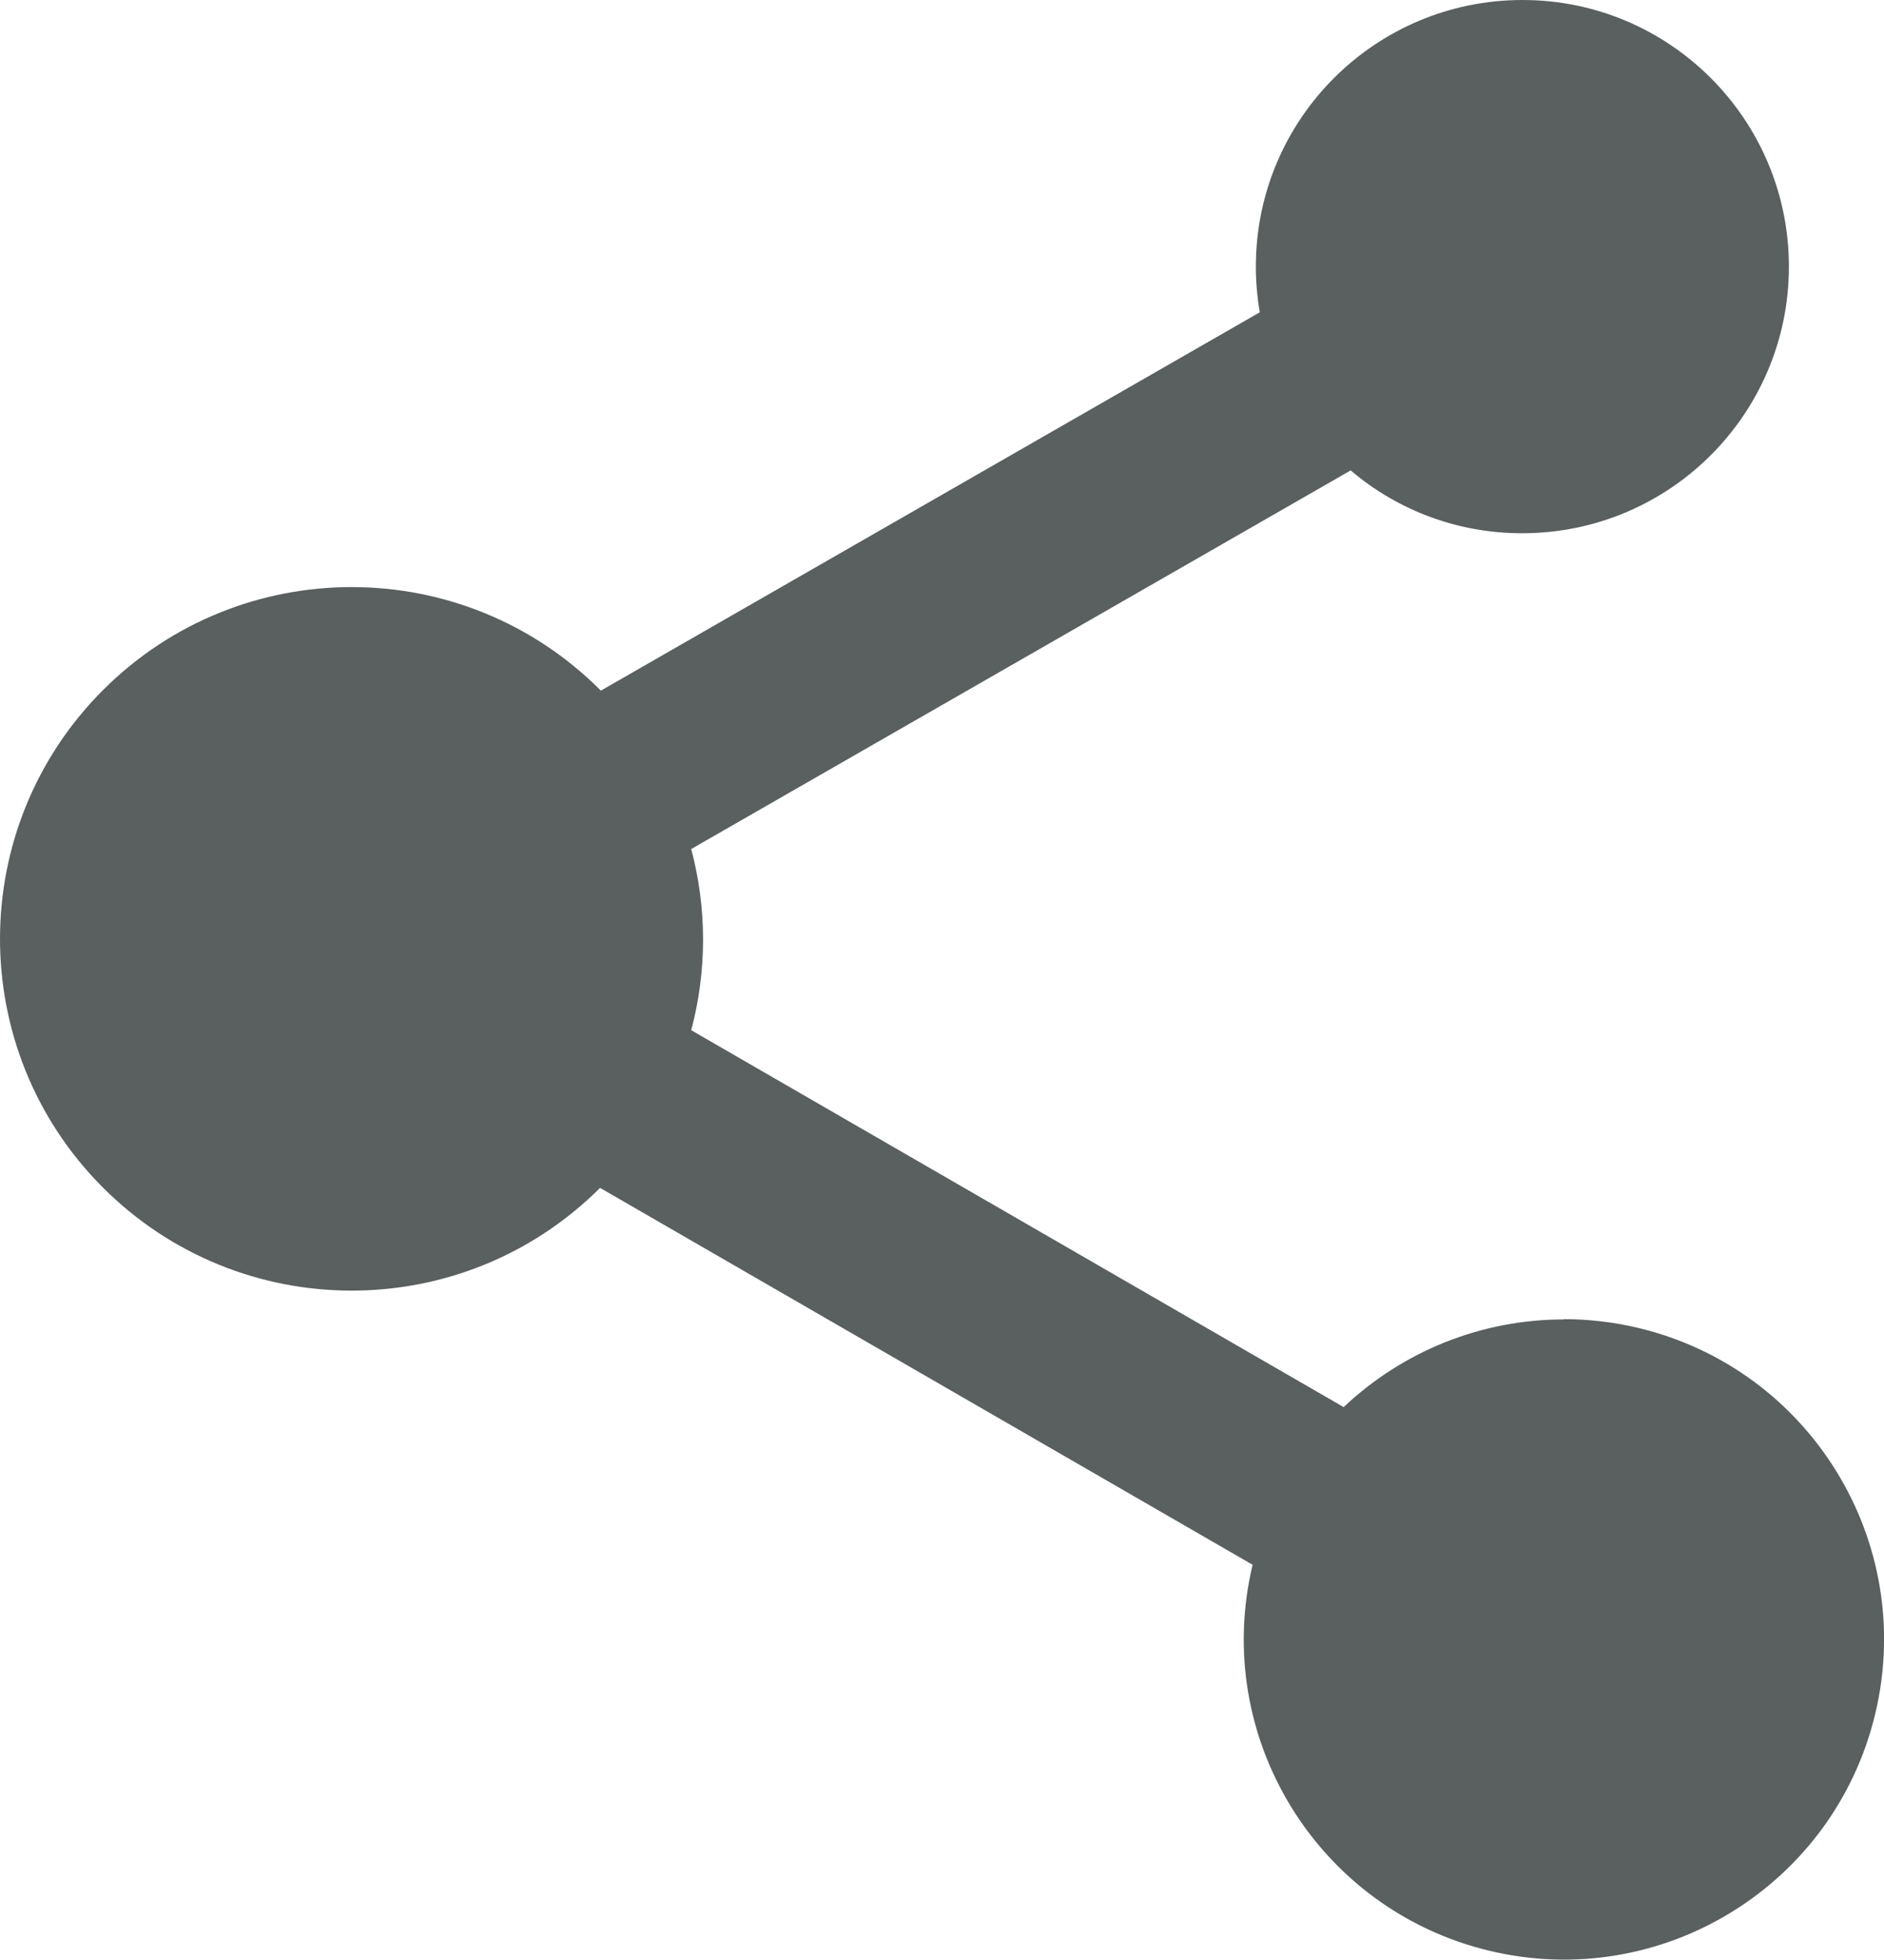 <?xml version="1.0" encoding="UTF-8"?><svg id="b" xmlns="http://www.w3.org/2000/svg" width="21.001" height="21.837" viewBox="0 0 21.001 21.837"><g id="c"><path id="d" d="M17.43,14.703c-.912,0-1.789.35-2.452.977l-7.273-4.2c.176-.662.176-1.357,0-2.019l7.351-4.219c.534.454,1.212.702,1.913.7,1.641,0,2.971-1.329,2.972-2.97C19.941,1.331,18.612,0,16.971,0c-1.641,0-2.971,1.329-2.972,2.97,0,.171.015.342.044.51l-7.345,4.216c-1.528-1.534-4.01-1.539-5.544-.012-1.534,1.528-1.539,4.01-.012,5.544,1.528,1.534,4.01,1.539,5.544.012,0,0,.002-.002.003-.003l7.274,4.2c-.459,1.916.723,3.842,2.639,4.301,1.916.459,3.842-.723,4.301-2.639.459-1.916-.723-3.842-2.639-4.301-.272-.065-.551-.098-.831-.098" fill="#5a5f5f"/></g></svg>